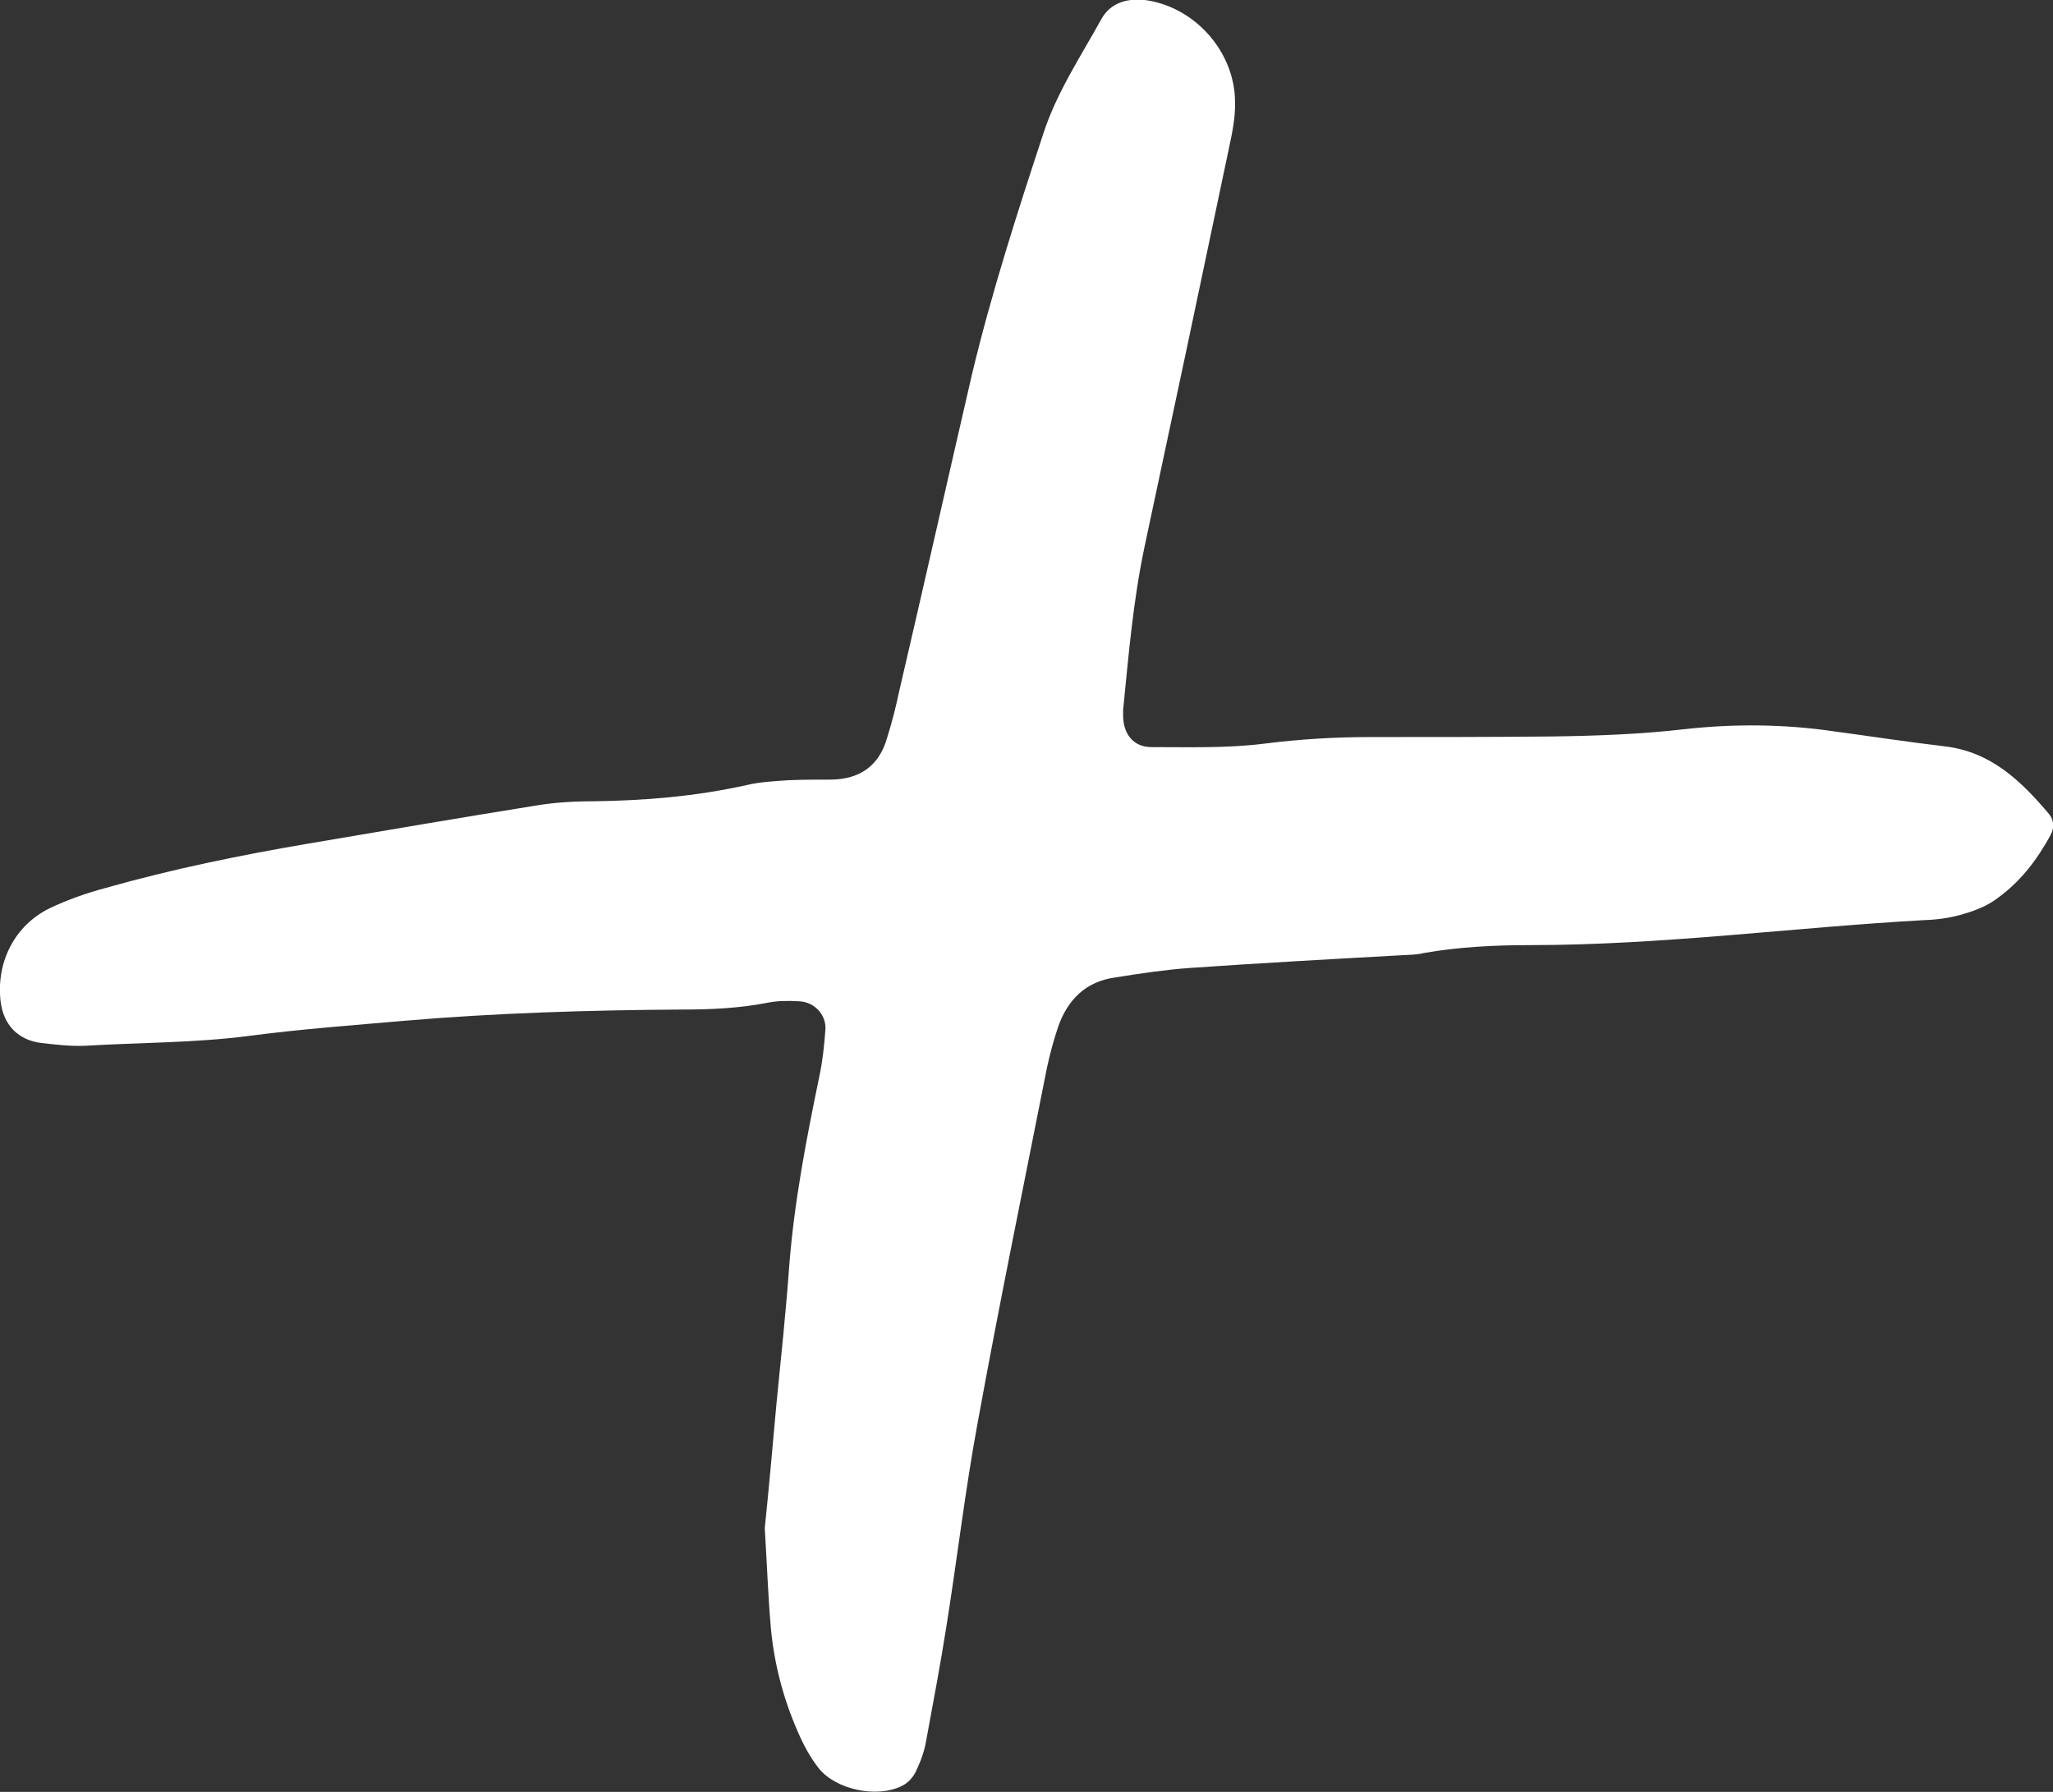 <svg viewBox="0 0 104.21 90.95" xmlns="http://www.w3.org/2000/svg" data-name="Capa 1" id="Capa_1">
  <rect x="0" y="0" width="104.21" height="90.95" fill="#333333" stroke="none"/>
  <defs>
    <style>
      .cls-1 {
        fill: #fff;
      }
    </style>
  </defs>
  <path d="M104.09,42.38c-.71,1.3-1.58,2.43-2.8,3.28-.51.37-1.13.59-1.72.76-.59.17-1.25.26-1.87.28-6.67.37-13.32,1.27-20.02,1.27-1.81,0-3.62.09-5.4.4-.34.09-.71.09-1.07.11-3.62.2-7.21.4-10.83.65-1.24.09-2.51.28-3.76.48-1.5.2-2.43,1.13-2.91,2.51-.23.68-.42,1.39-.57,2.09-1.19,6.02-2.43,12.04-3.53,18.09-.62,3.36-1.02,6.78-1.56,10.18-.31,1.98-.68,3.93-1.04,5.88-.09.54-.28,1.04-.51,1.53-.14.31-.42.62-.73.76-1.24.62-3.33.2-4.21-.9-.45-.57-.79-1.22-1.07-1.87-.73-1.67-1.19-3.42-1.36-5.23-.14-1.61-.2-3.25-.31-5.09.2-1.95.4-4.13.59-6.28.23-2.32.48-4.66.65-7.01.25-3.25.87-6.45,1.53-9.64.17-.79.25-1.58.31-2.4.03-.76-.59-1.39-1.36-1.41-.54-.03-1.07-.03-1.61.08-1.44.28-2.88.34-4.32.34-4.69.03-9.39.17-14.08.57-2.63.23-5.23.42-7.83.76-2.8.37-5.6.34-8.4.51-.73.03-1.47-.06-2.18-.14-1.21-.14-1.95-.93-2.09-2.12-.23-1.98.71-3.85,2.49-4.72.88-.42,1.84-.76,2.8-1.02,3.39-.96,6.84-1.67,10.32-2.26,3.82-.65,7.63-1.3,11.48-1.92.99-.17,1.98-.23,2.97-.23,2.63-.03,5.23-.25,7.8-.82.71-.17,1.44-.2,2.15-.25.73-.03,1.44-.03,2.18-.03,1.44-.03,2.4-.71,2.8-2.09.25-.79.45-1.58.62-2.38,1.25-5.37,2.46-10.74,3.7-16.11.99-4.13,2.29-8.17,3.62-12.21.68-2.09,1.89-3.9,2.94-5.8.48-.88,1.39-1.1,2.35-.96,2.46.4,4.41,2.63,4.44,5.11.03.79-.14,1.61-.31,2.4-1.41,6.73-2.83,13.43-4.27,20.16-.59,2.77-.82,5.54-1.1,8.34v.28c0,.93.51,1.61,1.44,1.61,1.89,0,3.82.06,5.68-.17,1.81-.23,3.59-.34,5.4-.34,3.05,0,6.14,0,9.22-.03,2.26-.03,4.49-.11,6.76-.37,2.52-.28,5.06-.26,7.58.11,1.87.25,3.73.54,5.62.76,2.37.28,3.9,1.78,5.31,3.45.25.31.25.71.08,1.02Z" class="cls-1"></path>
</svg>